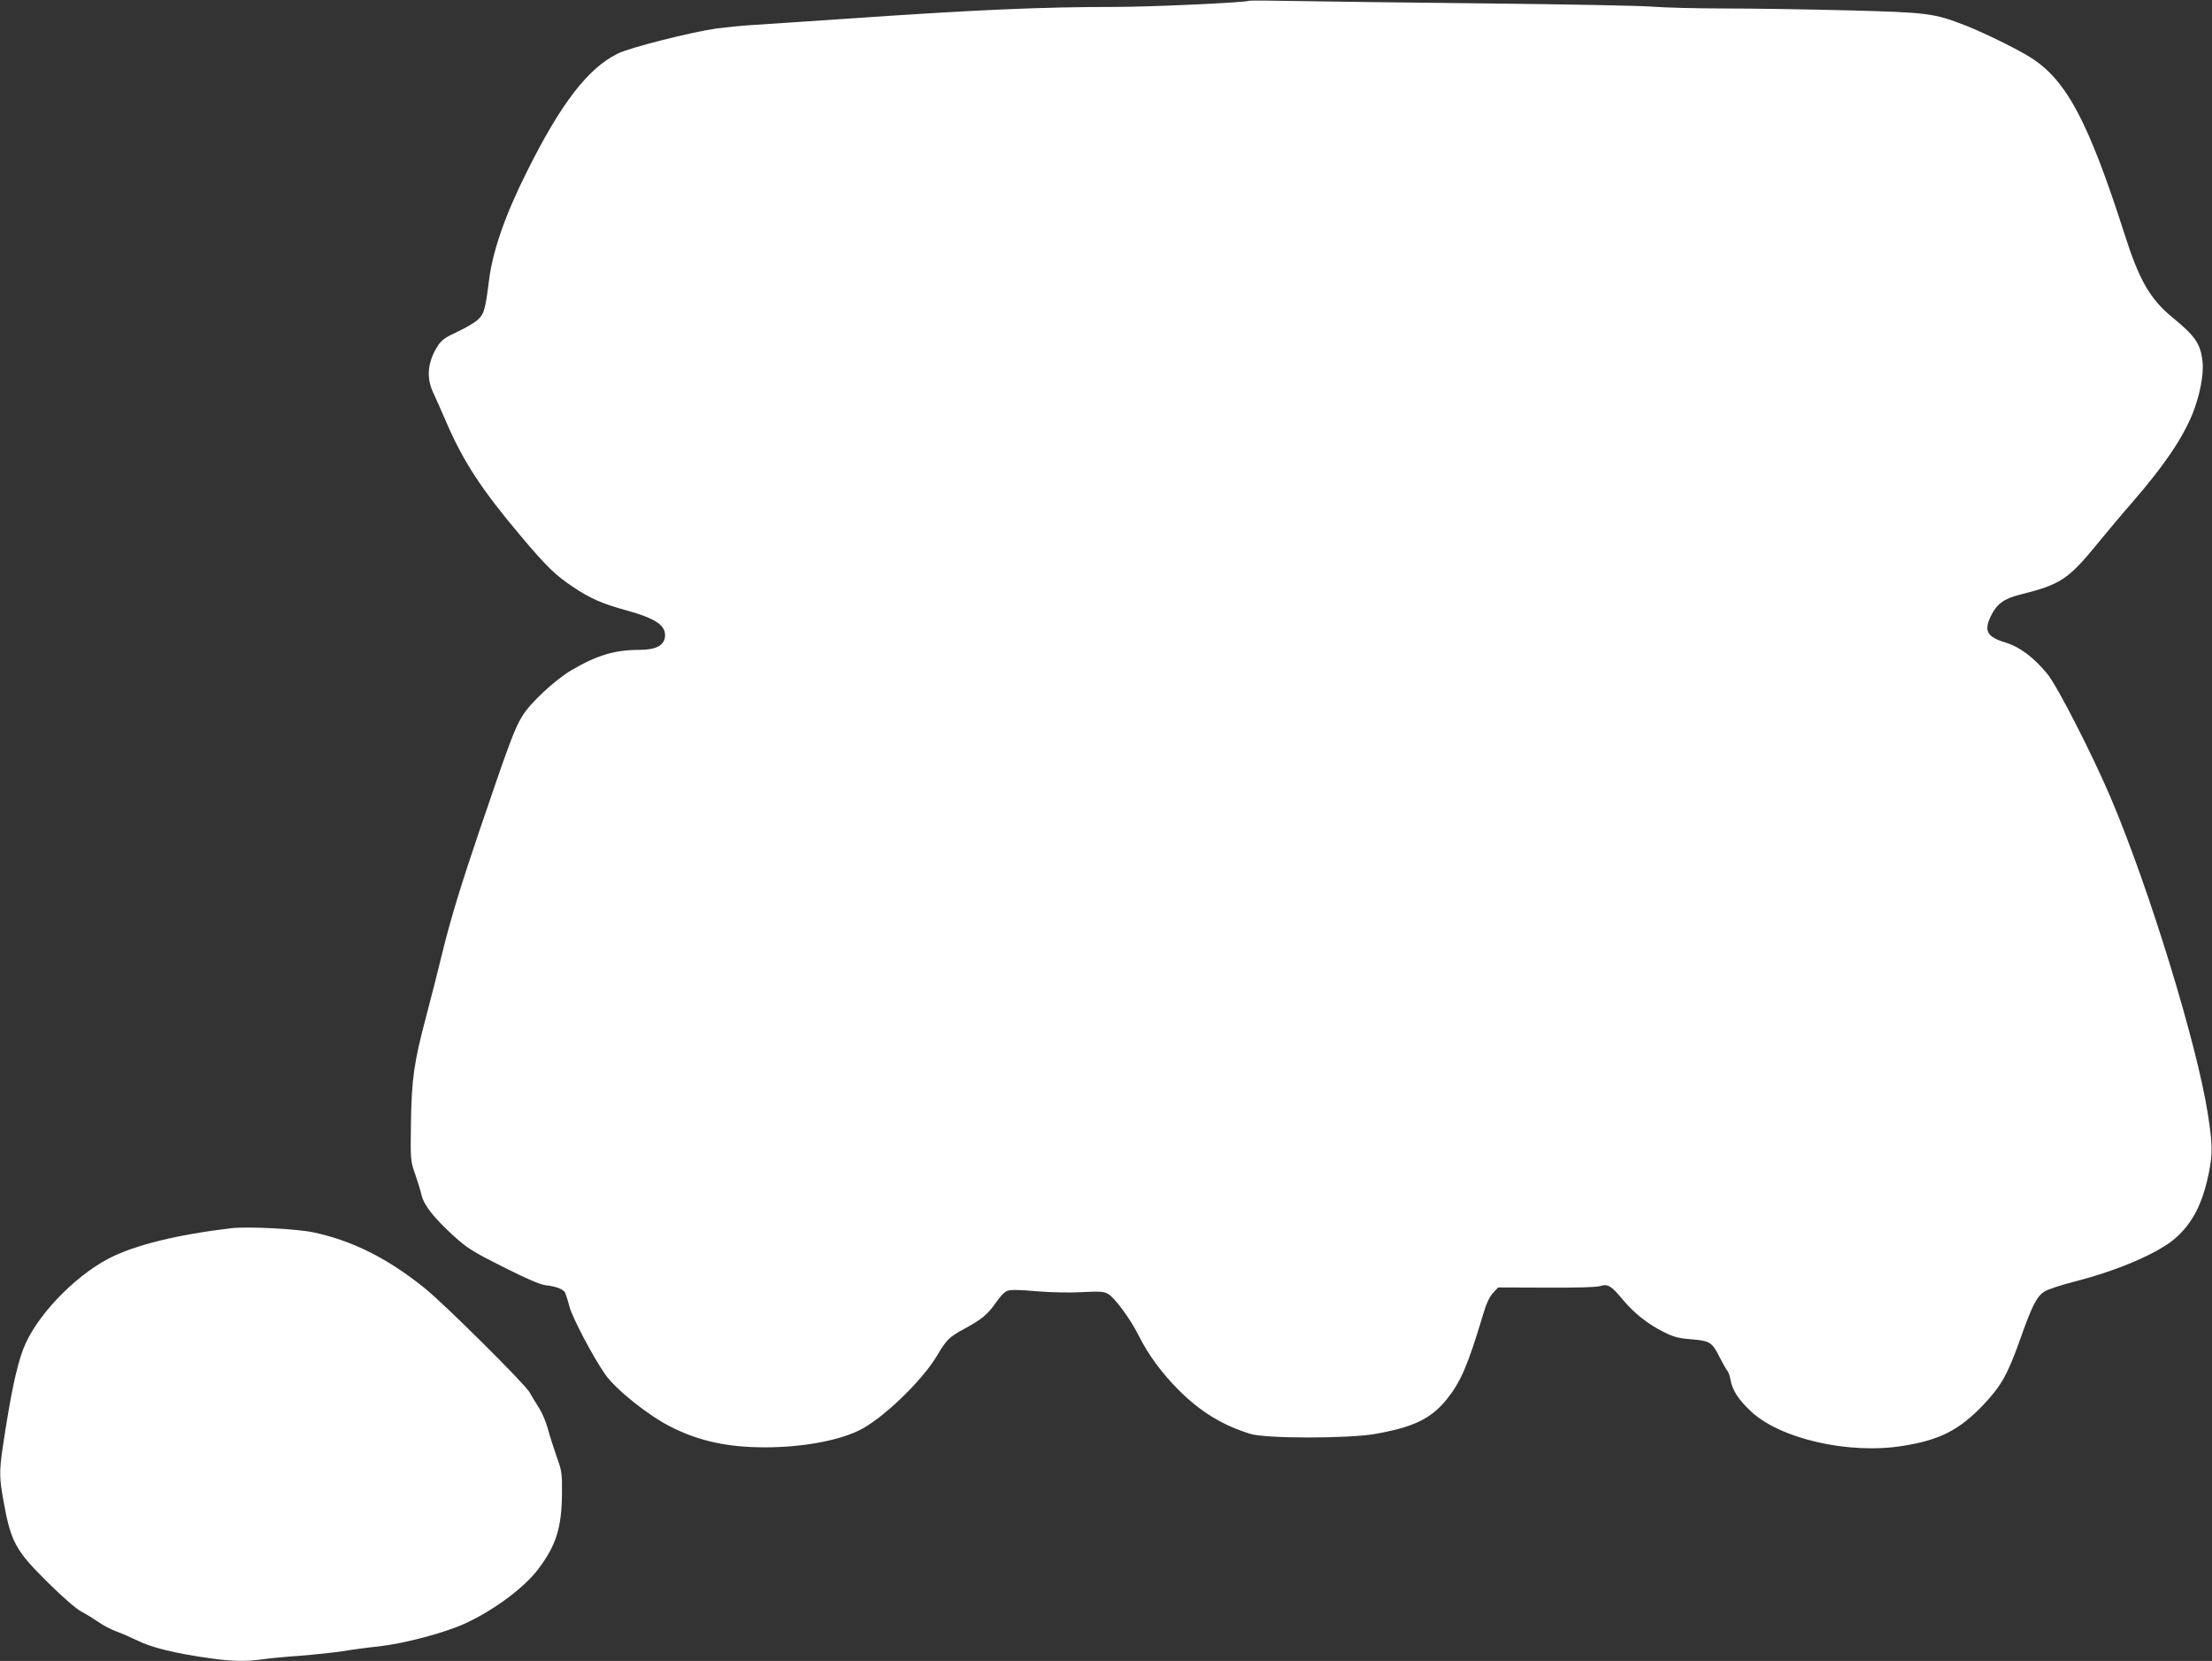 <?xml version="1.0" standalone="no"?>
<!DOCTYPE svg PUBLIC "-//W3C//DTD SVG 20010904//EN"
 "http://www.w3.org/TR/2001/REC-SVG-20010904/DTD/svg10.dtd">
<svg version="1.0" xmlns="http://www.w3.org/2000/svg"
 width="1280pt" height="961pt" viewBox="0 0 1280 961"
 preserveAspectRatio="xMidYMid meet">
<rect x="0" y="0" width="1280" height="961" fill="#333333" stroke="none"/>
<g transform="translate(0,961) scale(0.1,-0.1)"
fill="#ffffff" stroke="none">
<path d="M7225 9605 c-23 -10 -565 -35 -769 -35 -436 0 -818 -17 -1581 -70
-231 -16 -467 -31 -525 -35 -58 -3 -150 -13 -205 -20 -146 -21 -500 -110 -570
-145 -172 -84 -329 -288 -524 -679 -127 -253 -199 -459 -221 -631 -22 -172
-28 -194 -63 -228 -18 -17 -71 -49 -119 -71 -68 -31 -92 -48 -112 -78 -61 -93
-71 -185 -30 -273 14 -30 48 -106 75 -169 99 -230 204 -391 429 -658 153 -182
203 -230 306 -299 102 -68 167 -96 307 -135 174 -48 231 -88 225 -153 -5 -51
-54 -76 -148 -76 -142 0 -246 -31 -394 -118 -97 -58 -240 -191 -285 -267 -44
-73 -74 -153 -248 -665 -103 -303 -161 -494 -204 -665 -32 -132 -79 -316 -104
-410 -69 -260 -83 -356 -87 -610 -3 -218 -3 -221 25 -300 15 -44 32 -99 37
-122 14 -57 72 -130 181 -230 83 -75 109 -92 290 -183 137 -69 213 -102 246
-106 62 -7 102 -23 113 -43 4 -9 16 -45 25 -80 17 -65 136 -291 207 -393 63
-89 252 -240 383 -305 161 -81 327 -117 540 -117 211 0 416 36 542 96 132 61
367 286 455 434 55 93 71 109 162 158 98 53 132 82 178 148 22 33 51 64 66 69
19 8 70 7 171 -2 86 -7 192 -9 262 -5 97 5 124 4 149 -9 38 -20 128 -141 179
-242 56 -112 132 -215 230 -314 127 -127 254 -205 416 -255 88 -28 570 -28
725 0 221 39 321 88 412 200 82 103 122 196 212 497 17 58 36 97 56 119 l29
31 278 -1 c172 -1 291 2 312 9 45 14 65 2 130 -77 66 -79 146 -143 237 -188
59 -30 87 -37 163 -43 106 -9 119 -17 163 -106 17 -33 36 -67 43 -75 7 -8 16
-33 19 -55 11 -58 45 -112 115 -178 169 -162 572 -254 886 -202 211 34 324 92
461 236 103 109 140 173 211 372 73 207 99 257 146 286 19 11 96 37 171 56
252 64 485 165 583 250 101 89 158 199 195 380 22 109 21 168 -6 340 -64 409
-339 1303 -561 1827 -107 252 -310 648 -367 718 -80 97 -160 157 -242 182
-108 33 -127 67 -86 153 35 71 75 101 170 125 231 57 278 88 441 287 62 76
156 188 209 248 184 213 286 363 347 510 42 105 67 230 58 303 -11 103 -41
147 -178 259 -125 103 -189 214 -272 475 -209 652 -336 892 -541 1023 -76 49
-272 145 -379 187 -182 71 -215 76 -680 88 -231 6 -553 11 -715 11 -162 0
-347 5 -410 10 -63 6 -493 14 -955 19 -462 5 -961 11 -1110 14 -148 3 -274 4
-280 1z"/>
<path d="M1340 2504 c-314 -37 -562 -98 -710 -175 -205 -107 -427 -341 -496
-526 -40 -106 -74 -271 -119 -572 -19 -135 -19 -173 5 -304 43 -240 70 -288
257 -473 88 -87 163 -152 195 -169 29 -15 73 -43 98 -60 25 -18 71 -42 103
-54 31 -11 83 -34 116 -50 84 -43 223 -77 430 -106 121 -17 209 -19 295 -6 34
5 133 15 221 21 88 7 198 19 245 26 47 8 141 21 210 28 152 17 389 80 506 135
169 79 338 206 419 313 104 138 135 239 137 437 1 118 -1 132 -32 216 -17 50
-40 121 -50 159 -10 38 -33 92 -51 120 -18 28 -43 69 -55 91 -29 50 -498 516
-609 604 -214 172 -419 274 -643 321 -94 20 -381 35 -472 24z"/>
</g>
</svg>
